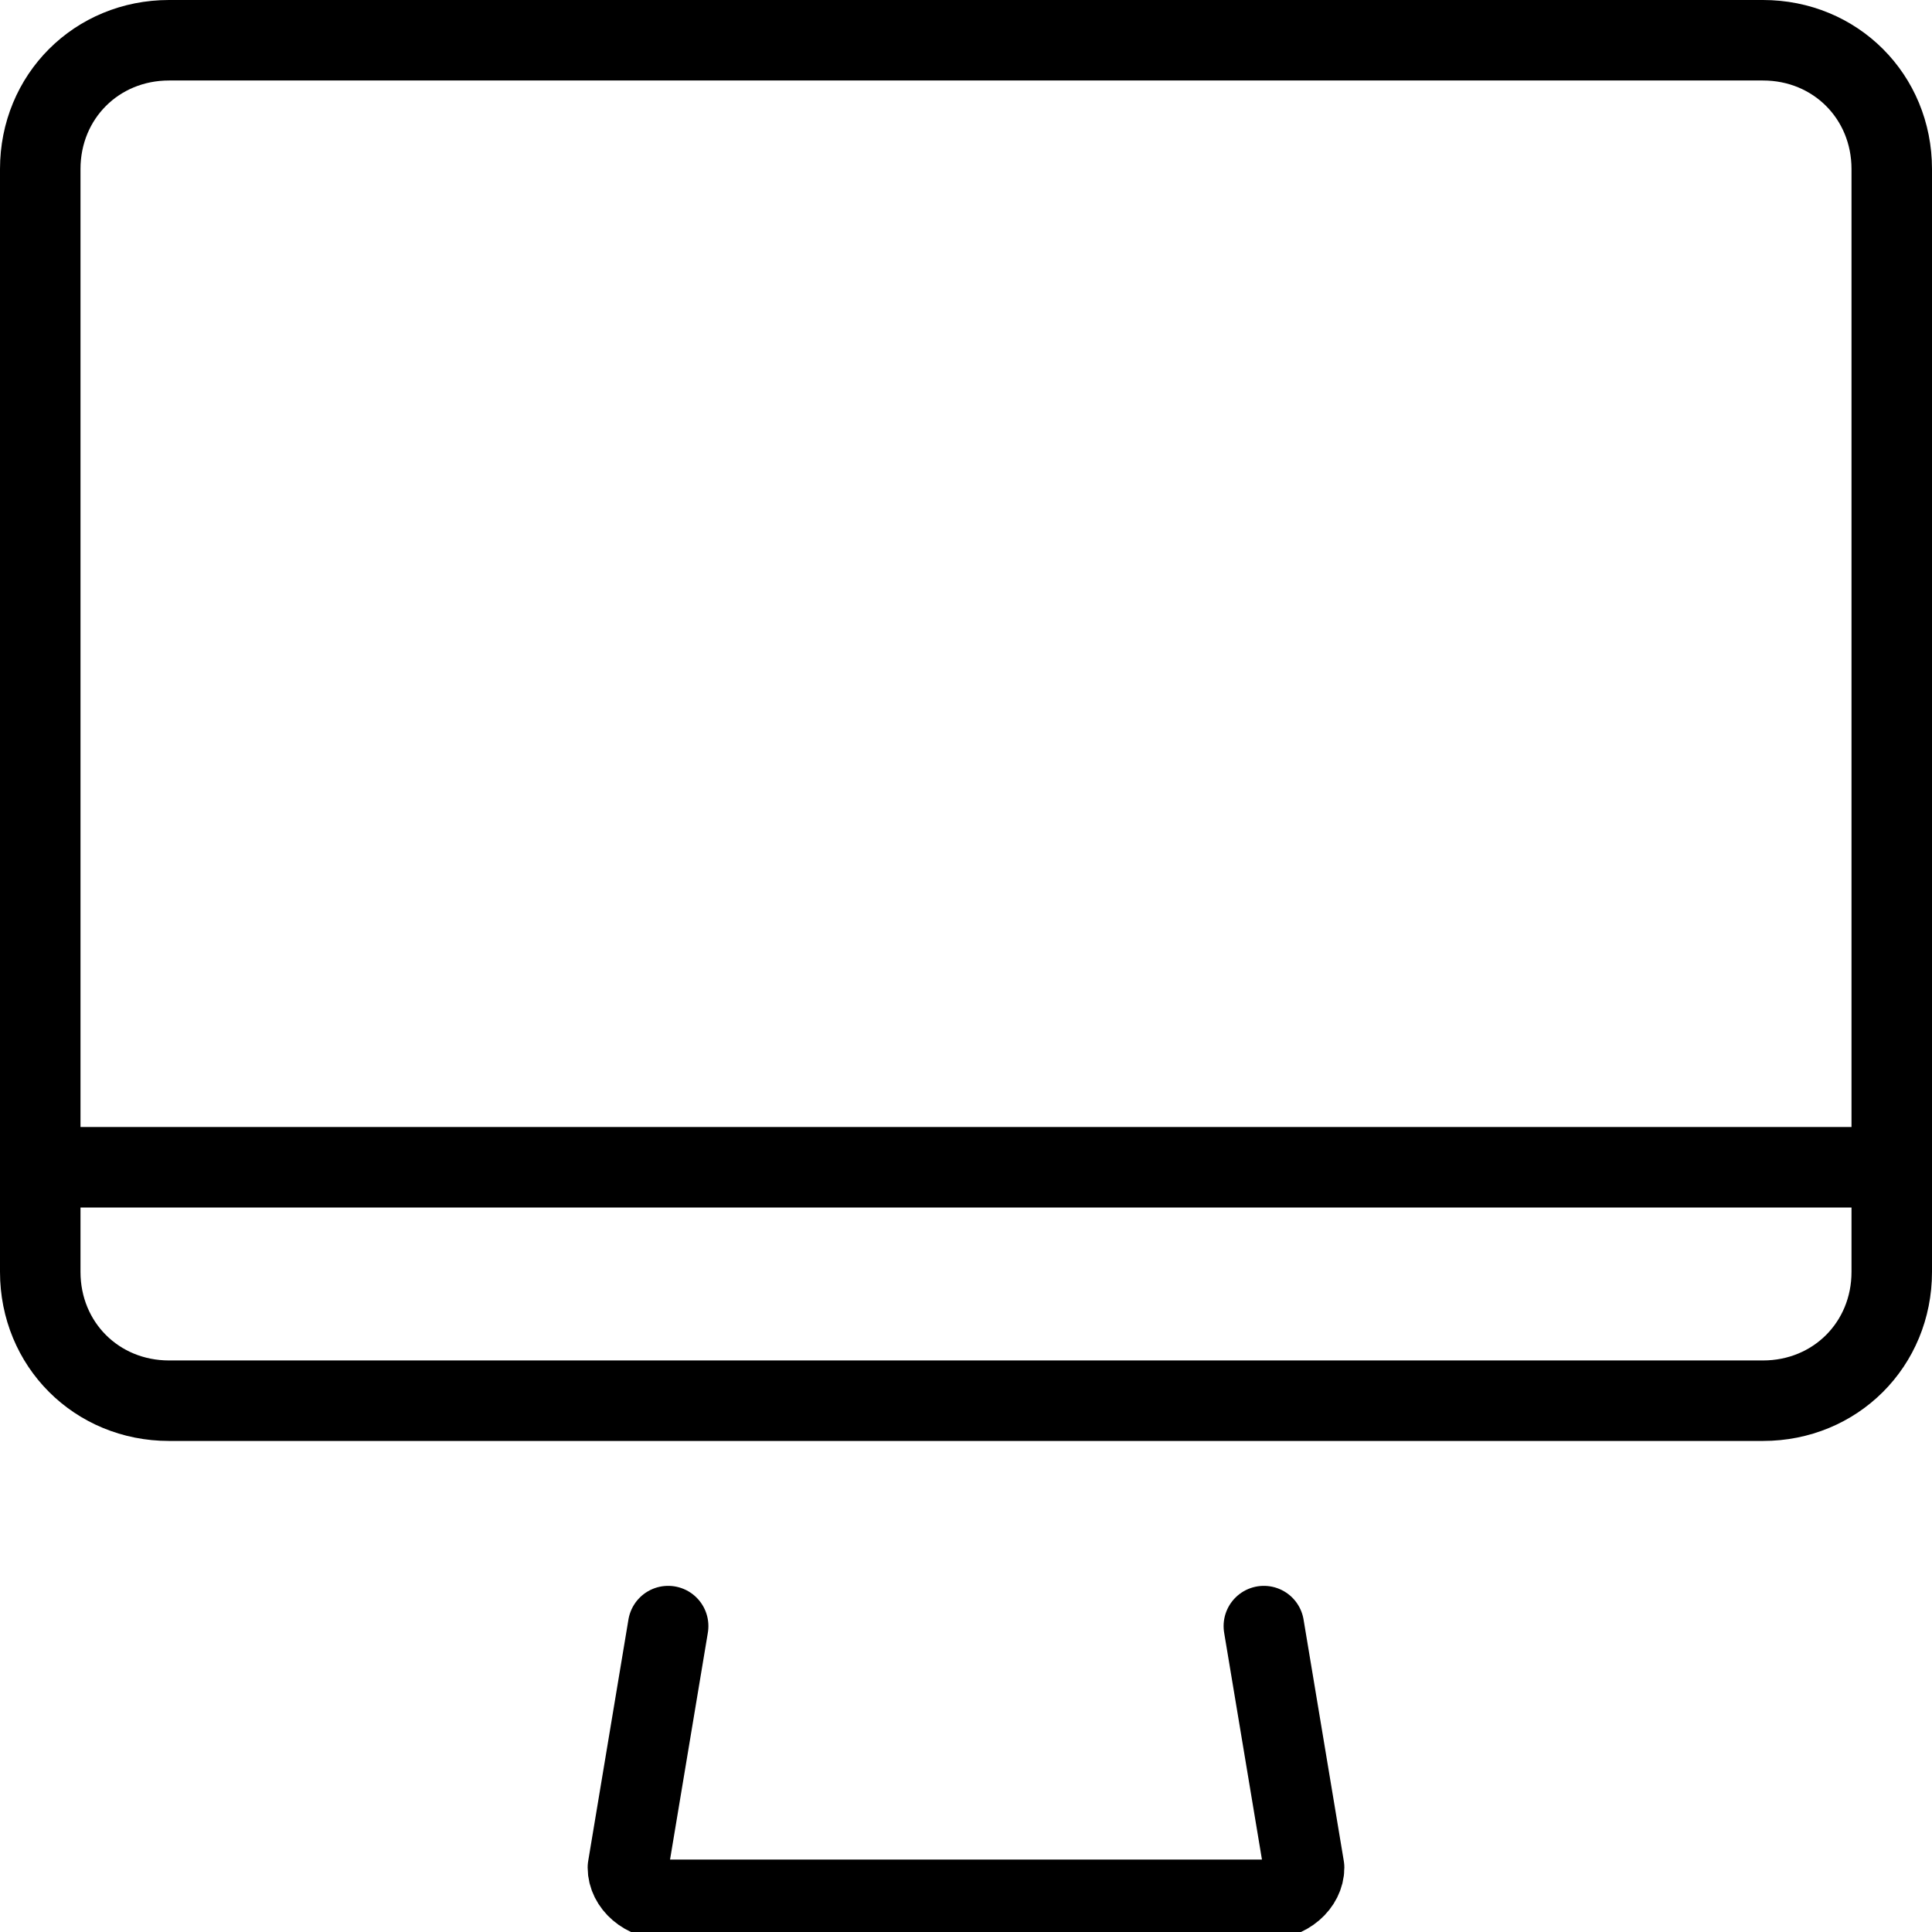 <?xml version="1.0" encoding="utf-8"?>
<!-- Generator: Adobe Illustrator 19.2.0, SVG Export Plug-In . SVG Version: 6.00 Build 0)  -->
<svg version="1.1" id="Layer_1" xmlns="http://www.w3.org/2000/svg" xmlns:xlink="http://www.w3.org/1999/xlink" x="0px" y="0px"
	 width="24px" height="24px" viewBox="0 0 24 24" style="enable-background:new 0 0 24 24;" xml:space="preserve">
<style type="text/css">
	.st0{fill:none;stroke:#000000;stroke-linecap:round;stroke-linejoin:round;stroke-miterlimit:10;}
</style>
<g>
	<path class="st0" d="M8.3,20.2l-0.5,3c0,0.2,0.2,0.4,0.5,0.4h7.4c0.3,0,0.5-0.2,0.5-0.4l-0.5-3"/>
	<path class="st0" d="M21.9,0.5H2.1c-0.9,0-1.6,0.7-1.6,1.6v13.7c0,0.9,0.7,1.6,1.6,1.6h19.8c0.9,0,1.6-0.7,1.6-1.6V2.1
		C23.5,1.2,22.8,0.5,21.9,0.5z"/>
	<line class="st0" x1="0.5" y1="14.5" x2="23.5" y2="14.5"/>
</g>
</svg>
